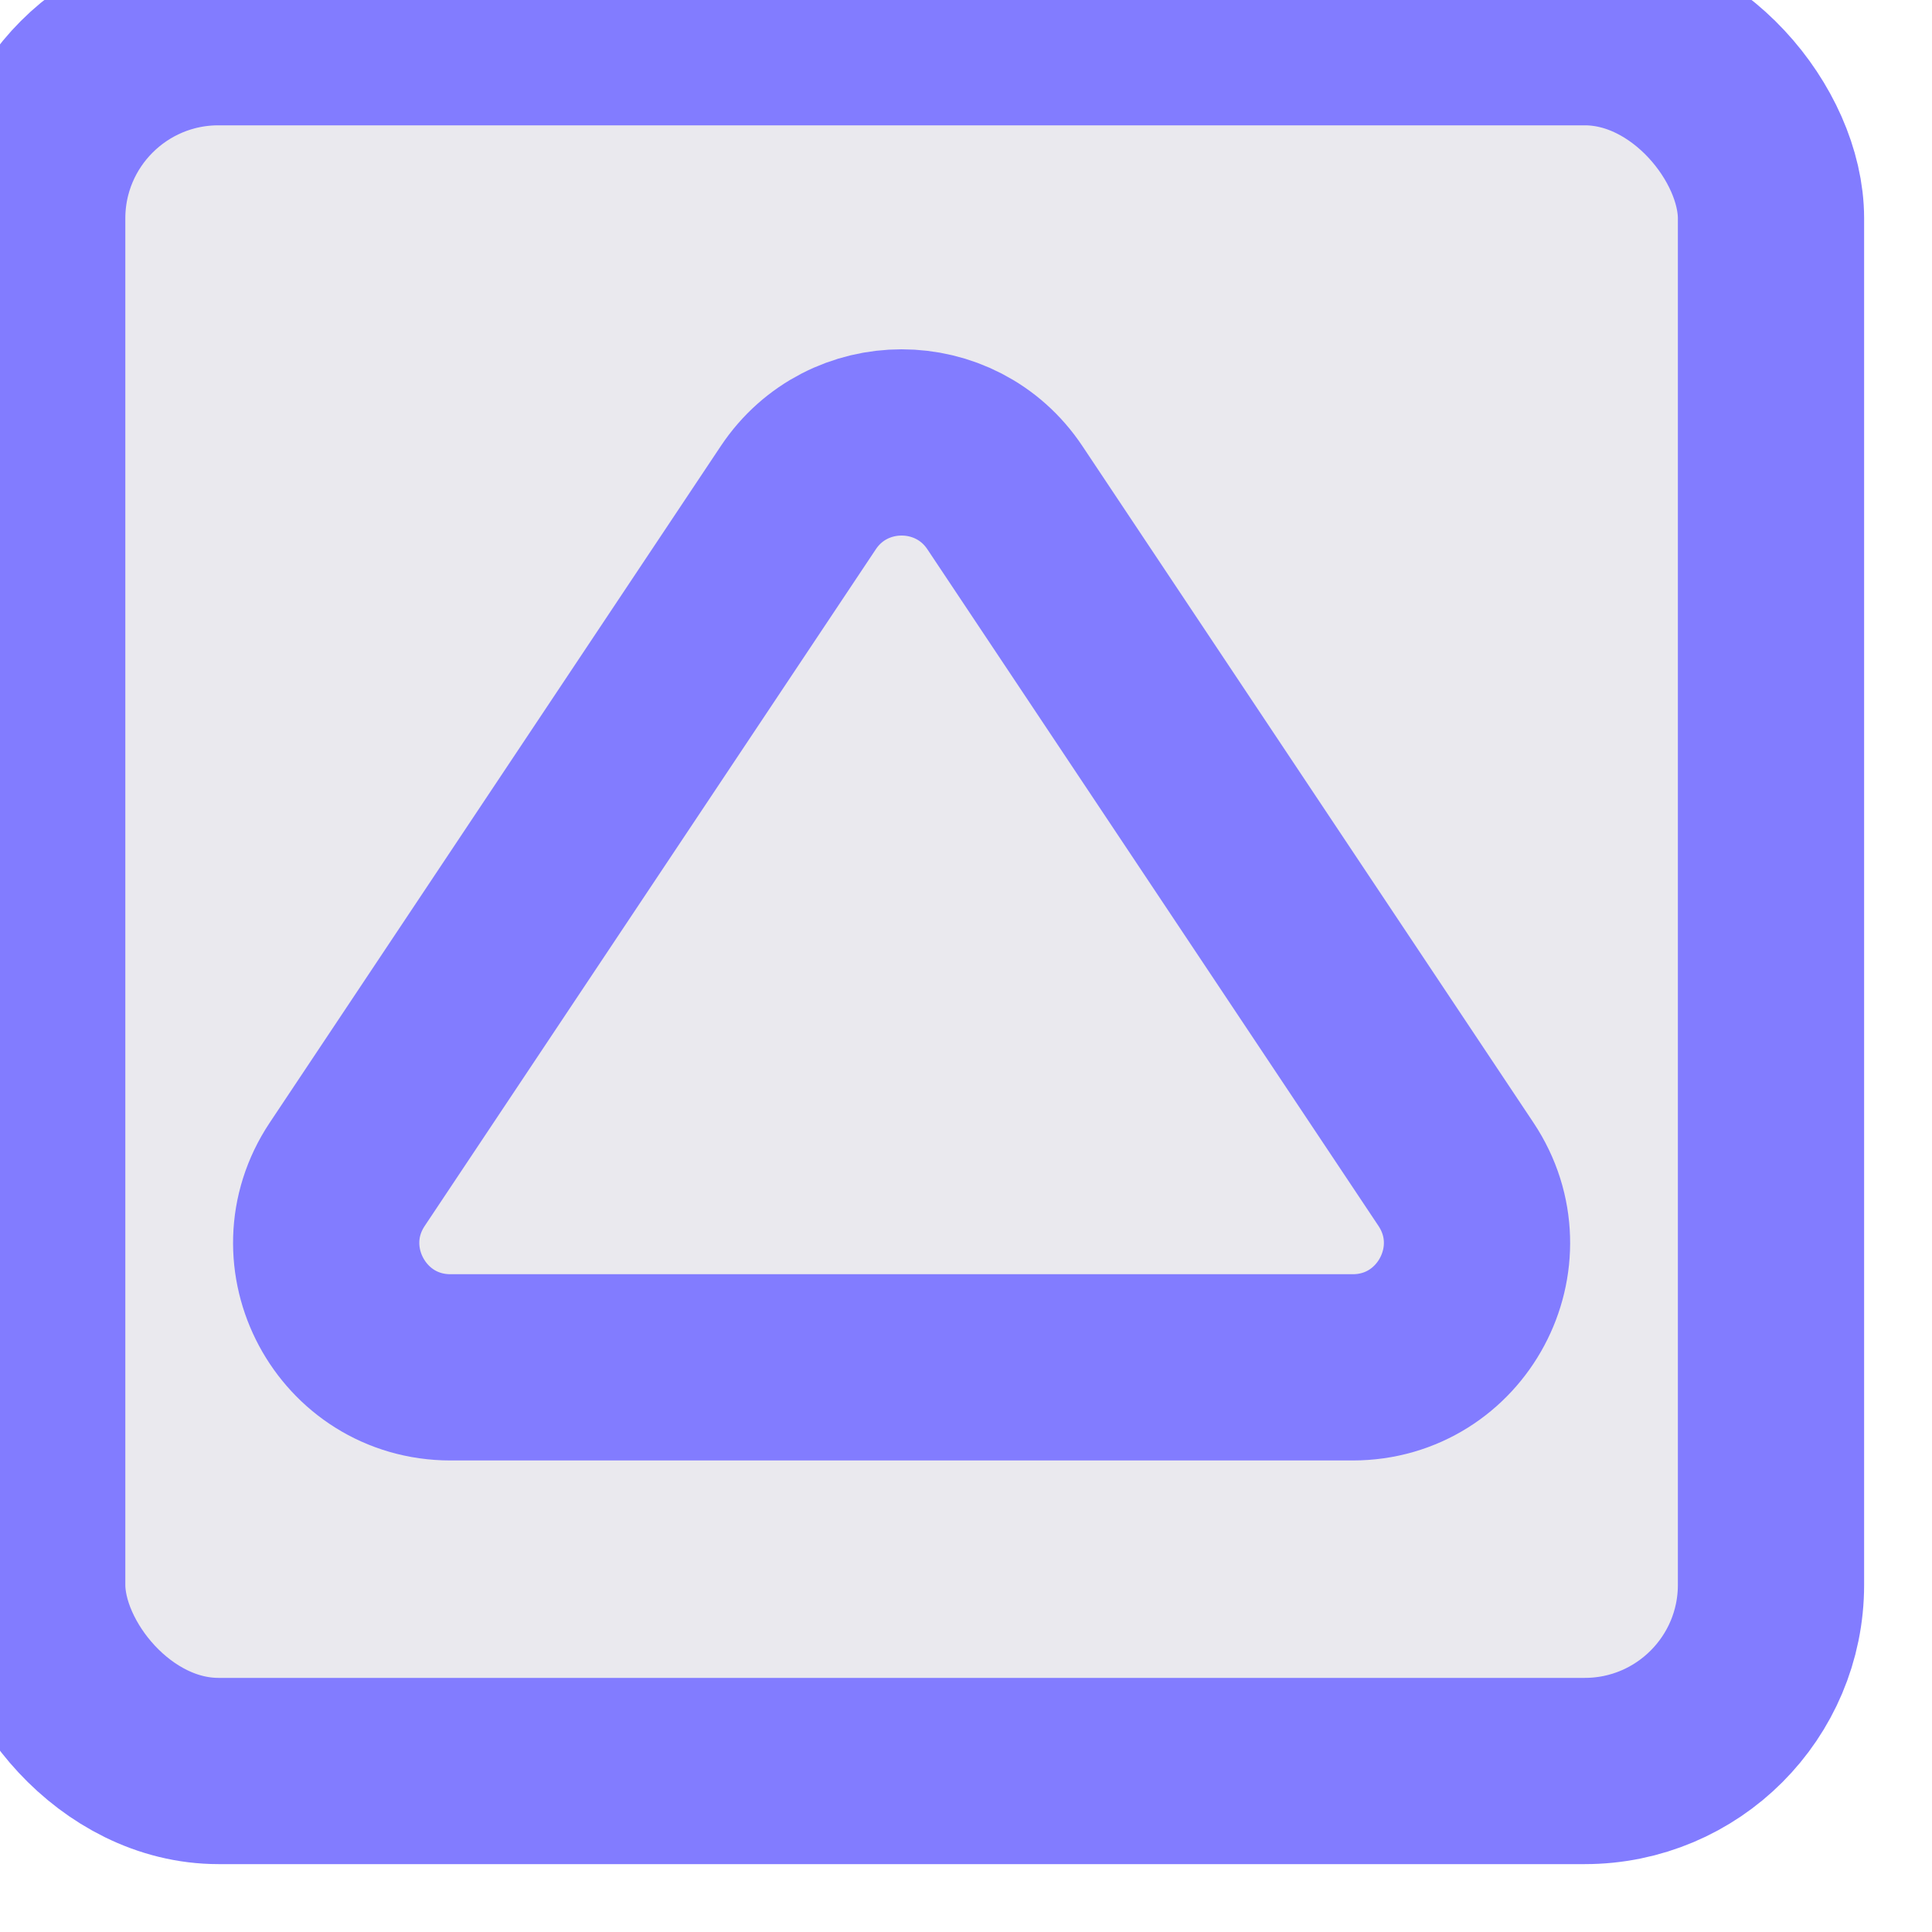 <svg xmlns="http://www.w3.org/2000/svg" width="15" height="15" viewBox="0 0 15 15" fill="none"><g clip-path="url(#clip0_323_68654)"><rect x="0.25" y="0.25" width="13.5" height="13.5" rx="1.446" fill="#EAE9EE" stroke="#827CFF" stroke-width="1.446"></rect><path d="M7.802 3.864L11.304 9.117C11.731 9.758 11.272 10.616 10.502 10.616L3.498 10.616C2.728 10.616 2.269 9.758 2.696 9.117L6.198 3.864C6.579 3.292 7.421 3.292 7.802 3.864Z" stroke="#827CFF" stroke-width="1.446" stroke-linejoin="round"></path></g><defs><clipPath id="clip0_323_68654"><rect width="14.946" height="14.946" fill="white"></rect></clipPath></defs></svg>